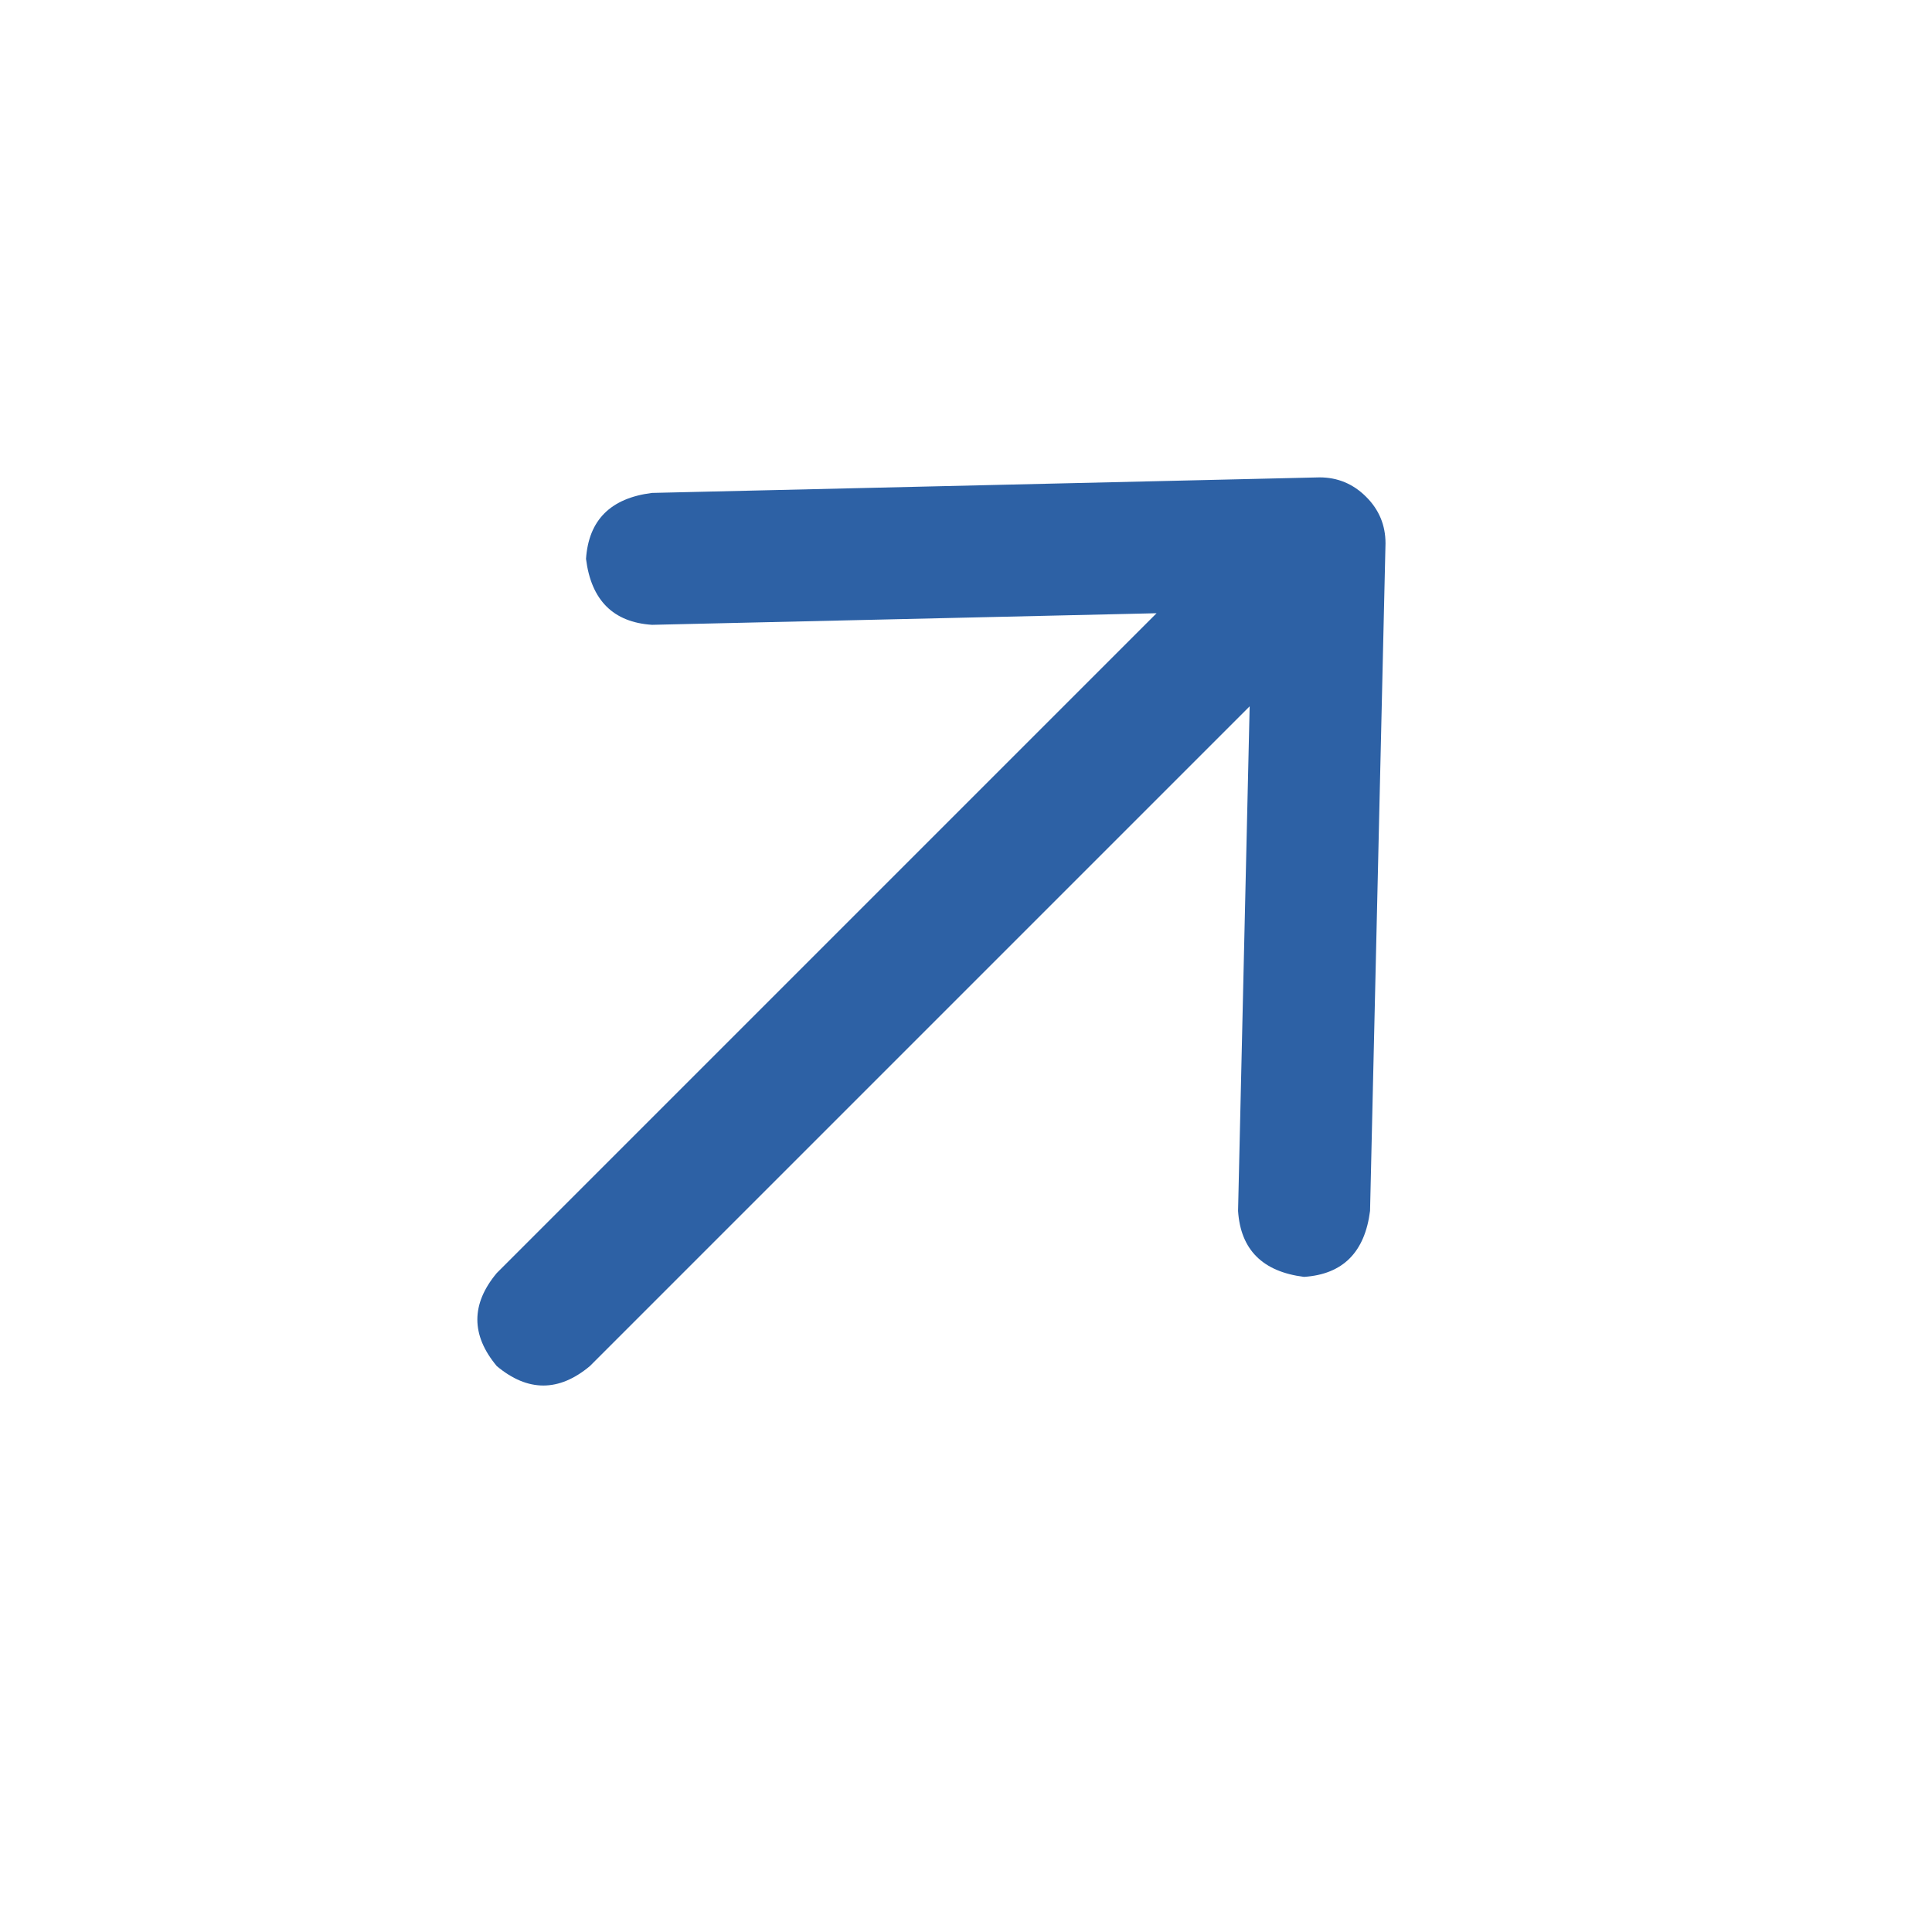 <svg width="22" height="22" viewBox="0 0 22 22" fill="none" xmlns="http://www.w3.org/2000/svg">
<path d="M7.425 5.613L15.026 5.436C15.232 5.436 15.409 5.51 15.556 5.657C15.704 5.804 15.777 5.981 15.777 6.187L15.601 13.789C15.541 14.26 15.291 14.511 14.849 14.54C14.378 14.481 14.127 14.231 14.098 13.789L14.23 8.043L6.717 15.556C6.364 15.851 6.01 15.851 5.657 15.556C5.362 15.203 5.362 14.849 5.657 14.496L13.17 6.983L7.425 7.115C6.983 7.086 6.732 6.835 6.673 6.364C6.703 5.922 6.953 5.672 7.425 5.613Z" fill="#2D61A5"/>
</svg>
